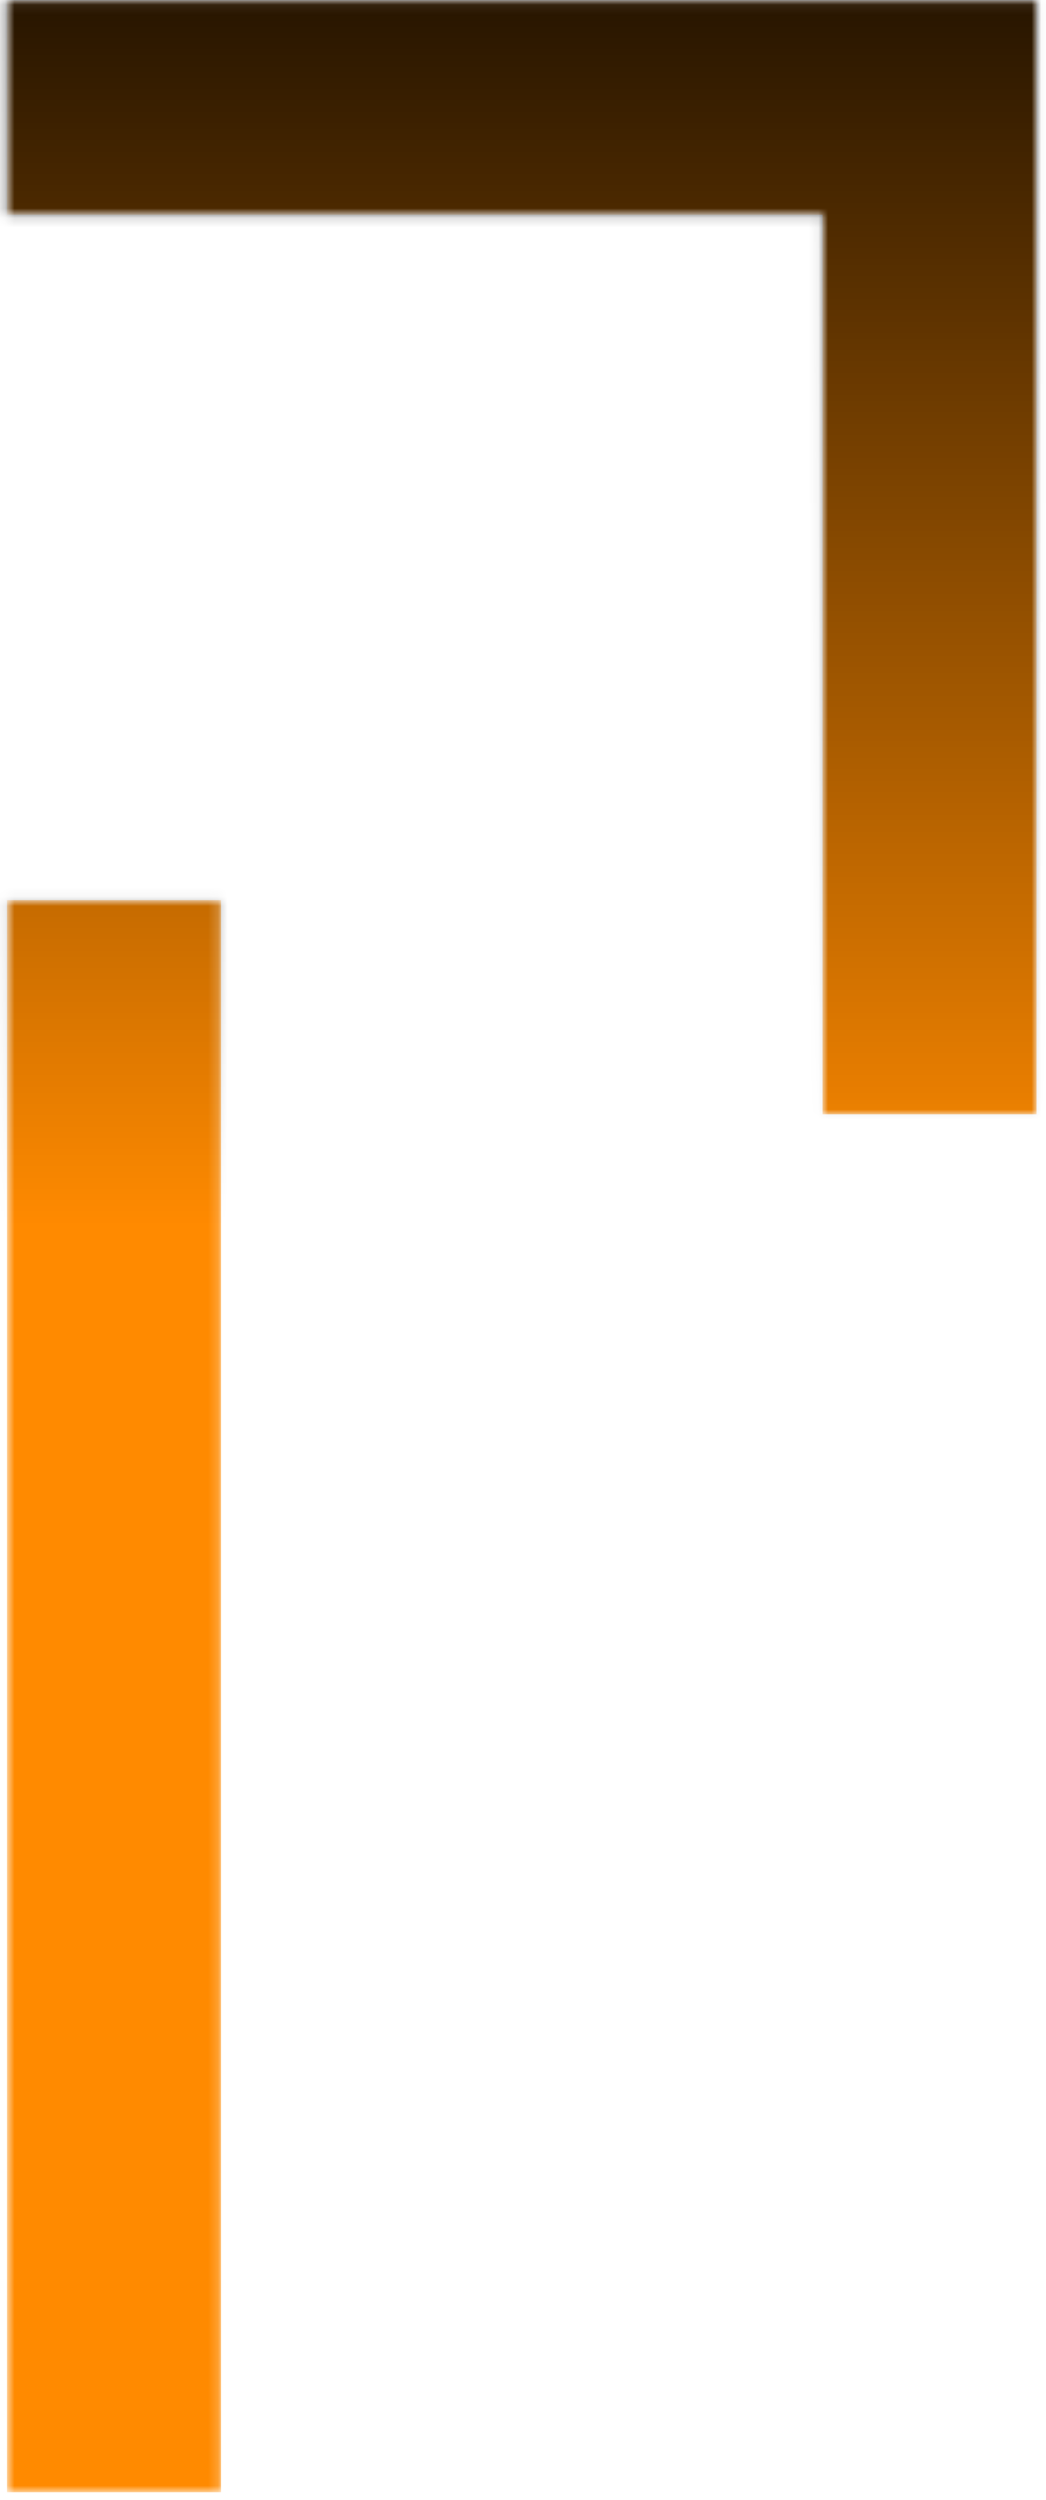 <svg width="108" height="258" viewBox="0 0 108 258" fill="none" xmlns="http://www.w3.org/2000/svg">
<mask id="mask0_493_114" style="mask-type:alpha" maskUnits="userSpaceOnUse" x="0" y="0" width="108" height="258">
<path d="M11.771 246.141V103.938" stroke="#FF8A00" stroke-width="22.098" stroke-miterlimit="10" stroke-linecap="square"/>
<path d="M11.771 11.11H95.975V103.94" stroke="#FF8A00" stroke-width="22.098" stroke-miterlimit="10" stroke-linecap="square"/>
</mask>
<g mask="url(#mask0_493_114)">
<path d="M11.771 246.141V103.938" stroke="#FF8A00" stroke-width="22.098" stroke-miterlimit="10" stroke-linecap="square"/>
<path d="M11.771 11.11H95.975V103.94" stroke="#FF8A00" stroke-width="22.098" stroke-miterlimit="10" stroke-linecap="square"/>
<rect x="233.73" y="208.568" width="360.082" height="231.233" transform="rotate(-180 233.73 208.568)" fill="url(#paint0_linear_493_114)"/>
</g>
<defs>
<linearGradient id="paint0_linear_493_114" x1="413.771" y1="208.568" x2="413.771" y2="439.802" gradientUnits="userSpaceOnUse">
<stop offset="0.355" stop-opacity="0"/>
<stop offset="1"/>
</linearGradient>
</defs>
</svg>
